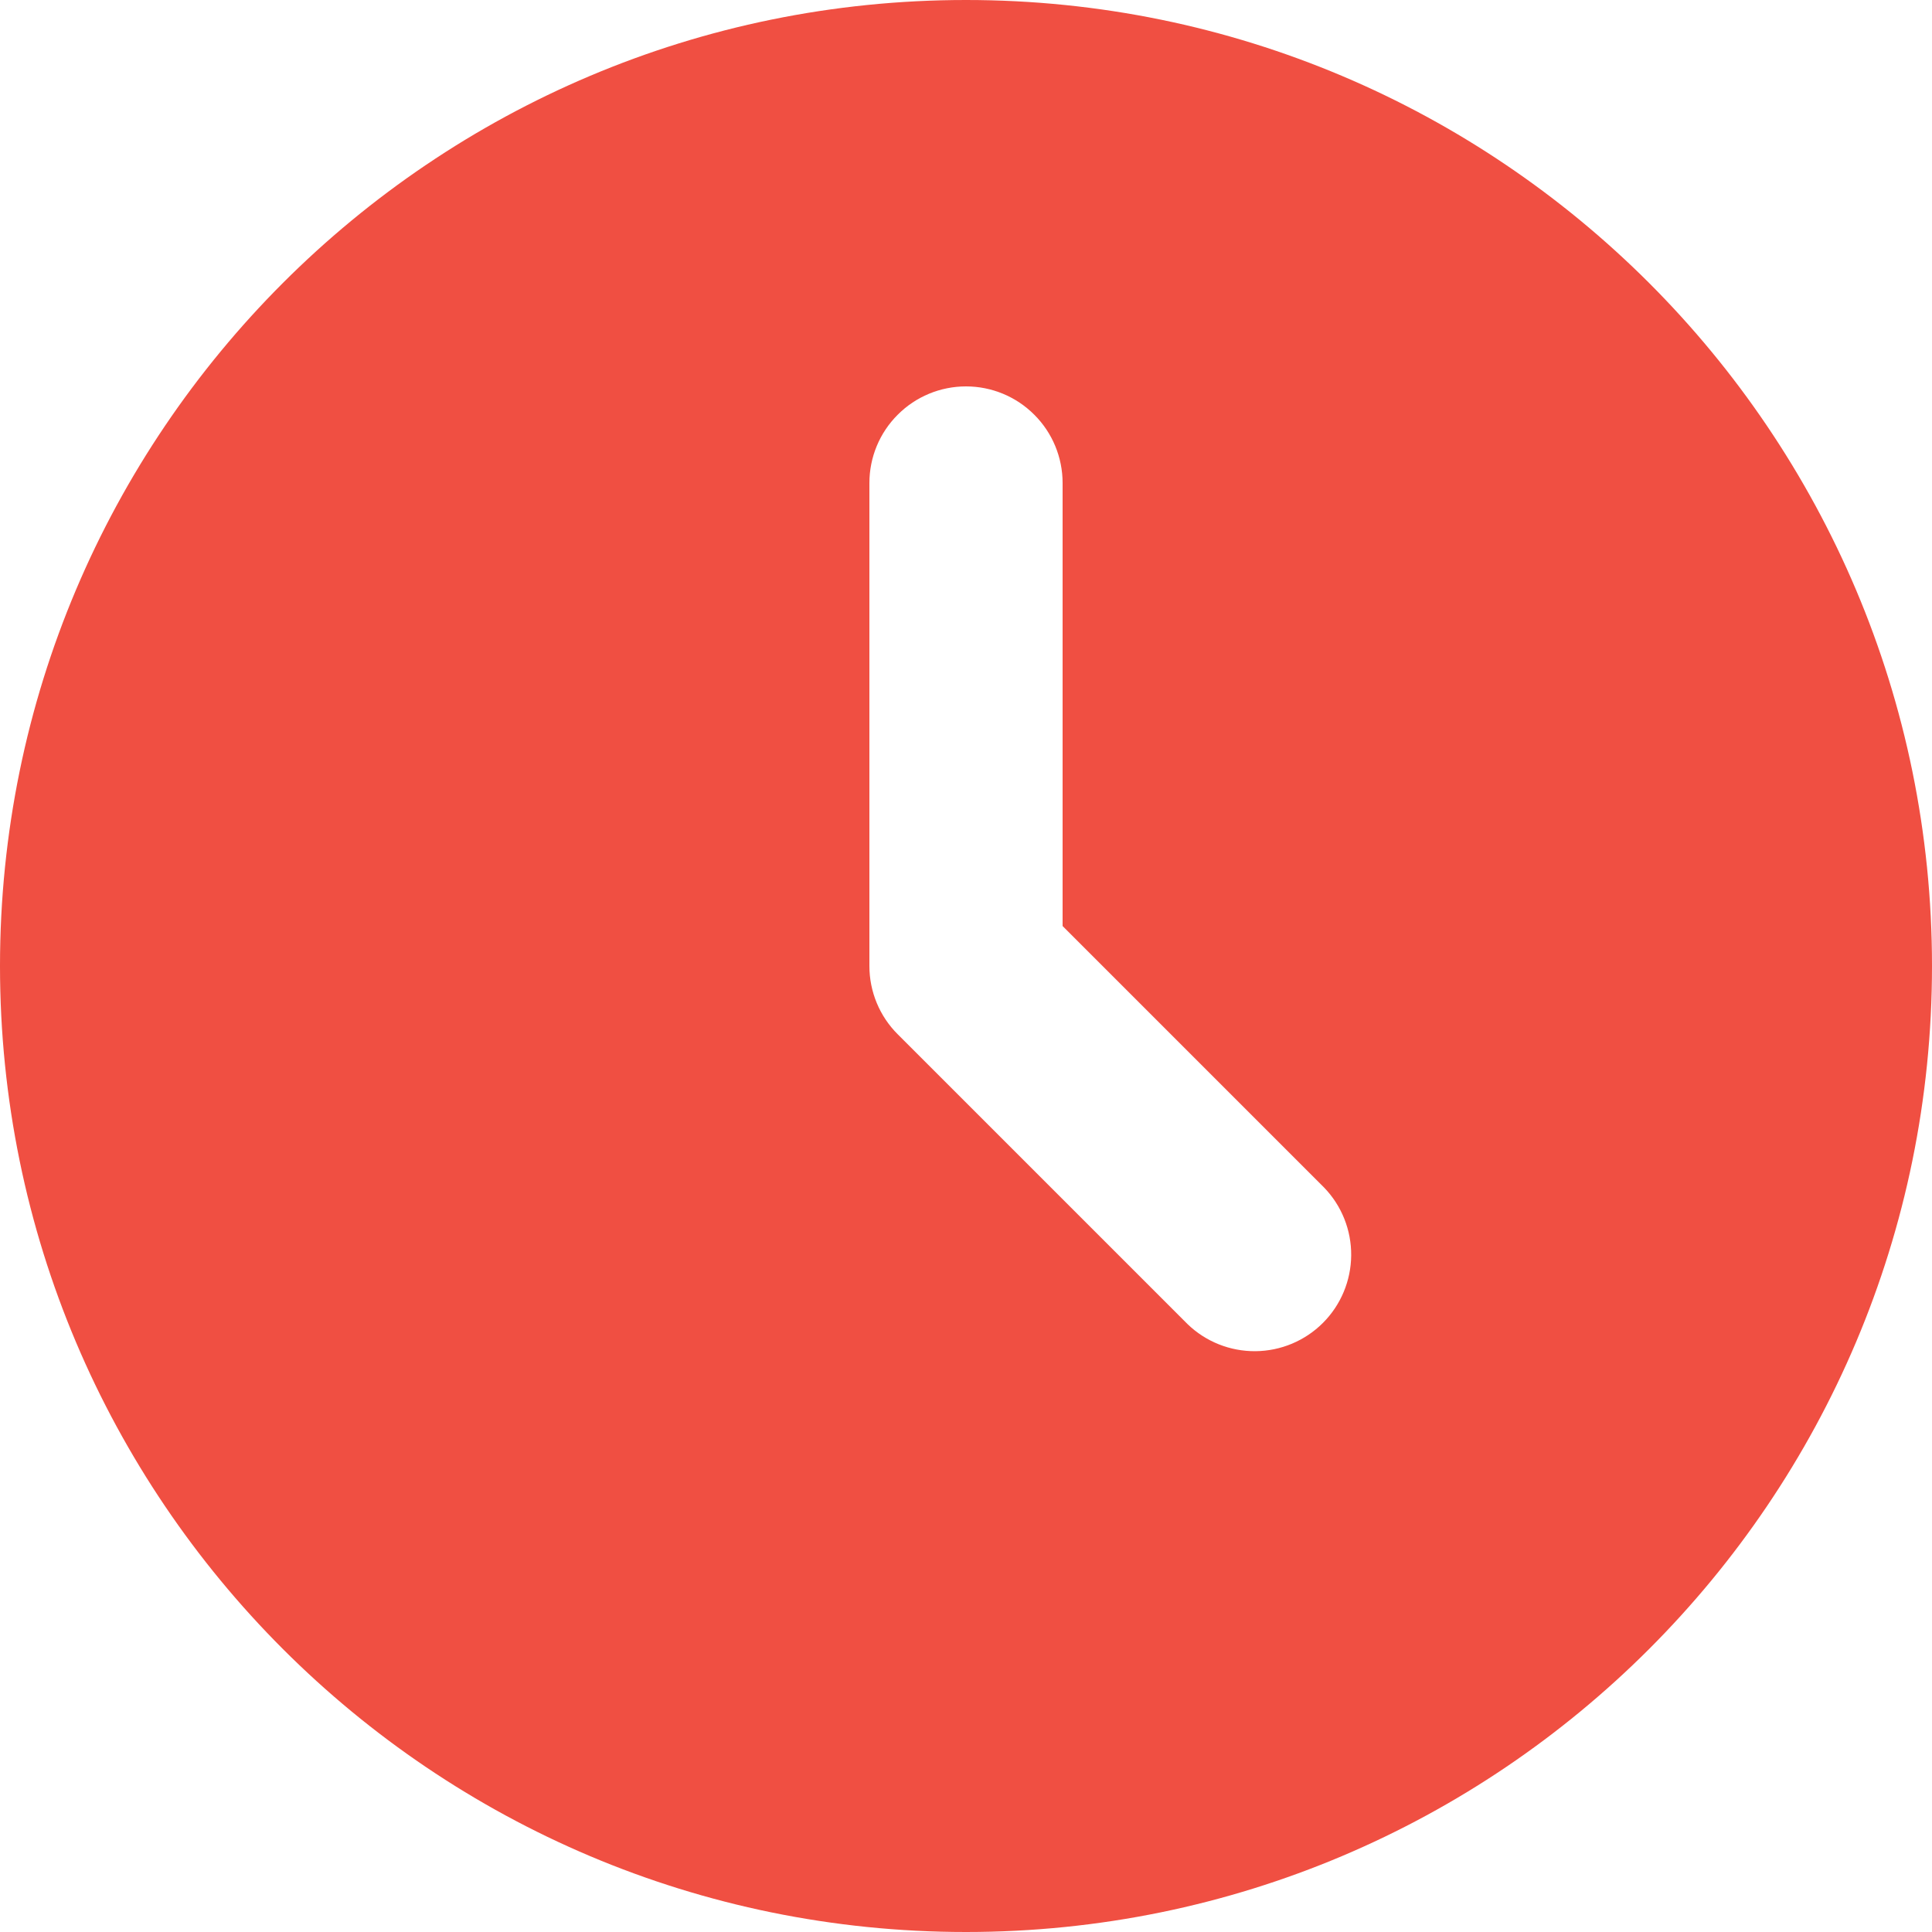 <svg width="35" height="35" viewBox="0 0 35 35" fill="none" xmlns="http://www.w3.org/2000/svg">
<g clip-path="url(#clip0_22475_26)">
<path d="M17.5 0C27.165 0 35 7.835 35 17.5C35 27.165 27.165 35 17.5 35C7.835 35 0 27.165 0 17.5C0 7.835 7.835 0 17.5 0ZM17.5 7C17.036 7 16.591 7.184 16.263 7.513C15.934 7.841 15.75 8.286 15.75 8.75V17.5C15.75 17.964 15.934 18.409 16.263 18.737L21.513 23.987C21.843 24.306 22.285 24.482 22.744 24.478C23.203 24.474 23.642 24.29 23.966 23.966C24.29 23.642 24.474 23.203 24.478 22.744C24.482 22.285 24.306 21.843 23.987 21.513L19.25 16.776V8.75C19.25 8.286 19.066 7.841 18.737 7.513C18.409 7.184 17.964 7 17.5 7Z" fill="#F04F42"/>
</g>
<defs>
<clipPath id="clip0_22475_26">
<rect width="35" height="35" fill="white"/>
</clipPath>
</defs>
</svg>
